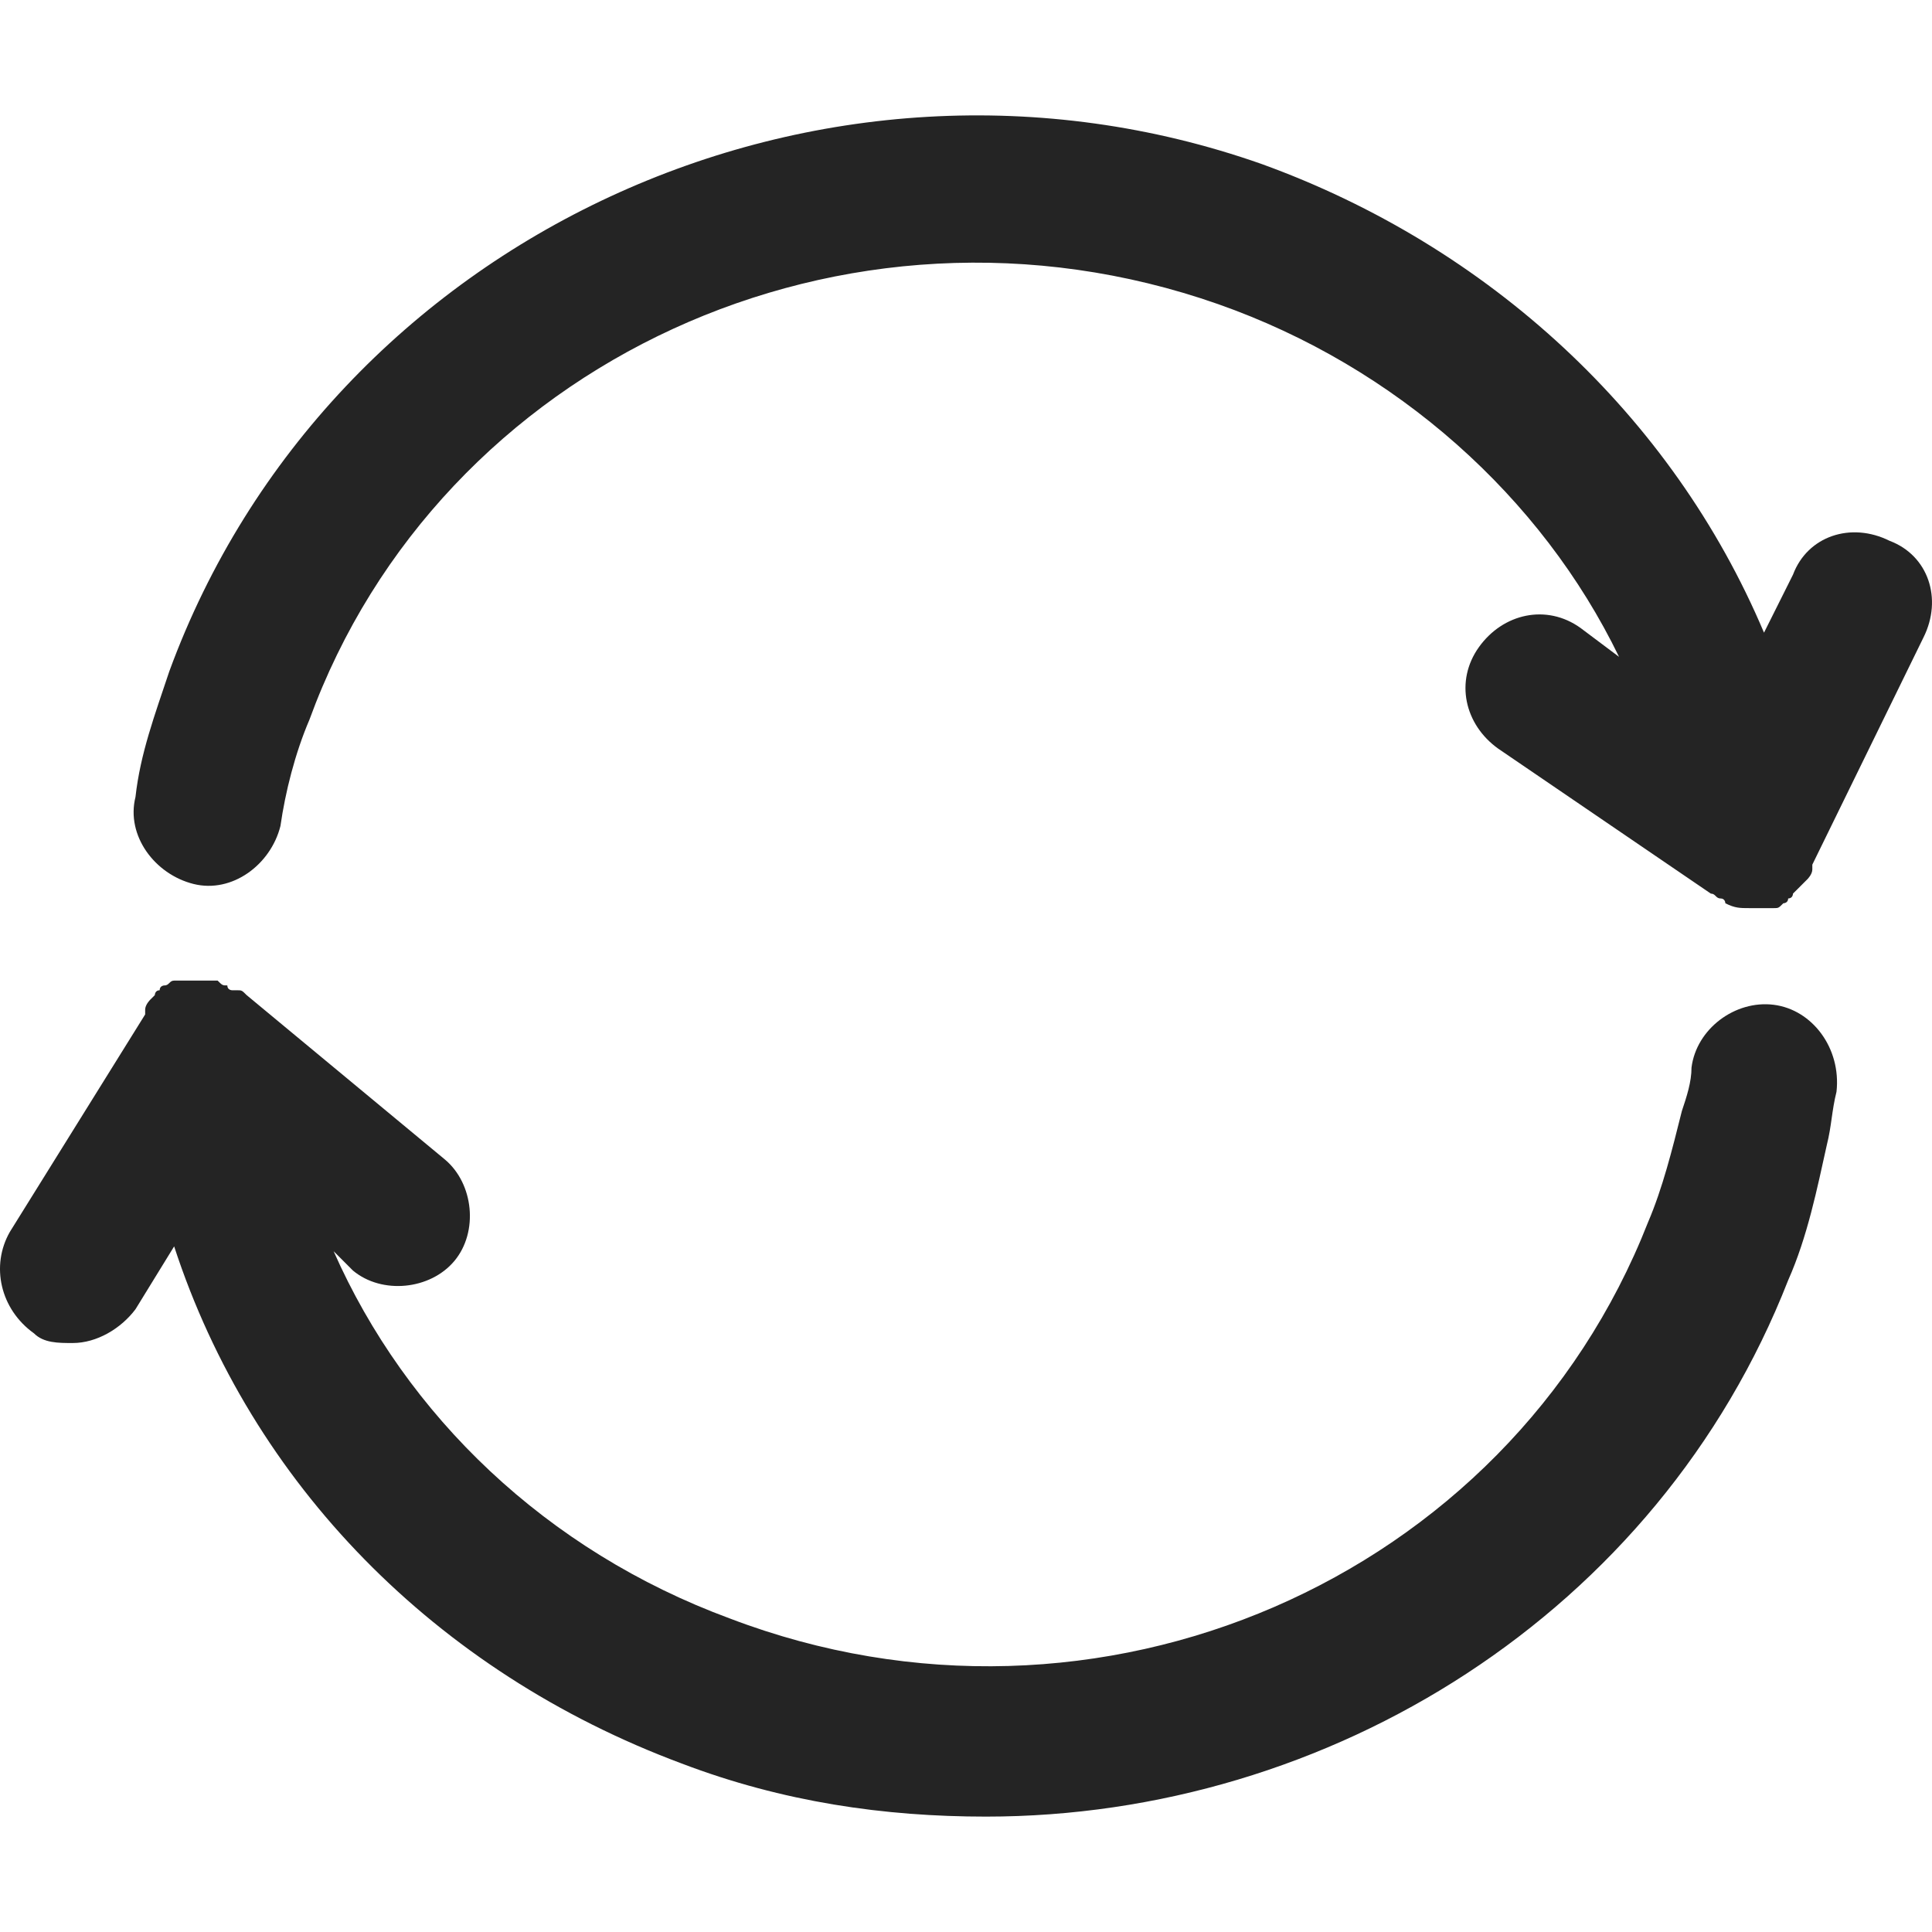 <svg width="88" height="88" viewBox="0 0 88 88" fill="none" xmlns="http://www.w3.org/2000/svg">
<path d="M80.788 45.766C79.028 45.546 77.267 46.866 77.046 48.627C77.046 49.288 76.826 49.948 76.606 50.608C76.166 52.369 75.726 54.13 75.066 55.671C68.682 71.959 49.973 80.103 33.245 73.72C24.881 70.638 18.498 64.475 15.196 56.991L16.076 57.872C17.397 58.972 19.598 58.752 20.699 57.432C21.799 56.111 21.579 53.91 20.259 52.809L11.234 45.326C11.014 45.105 11.014 45.105 10.794 45.105C10.794 45.105 10.794 45.105 10.574 45.105C10.574 45.105 10.354 45.105 10.354 44.885C10.133 44.885 10.133 44.885 9.913 44.665H9.693C9.473 44.665 9.473 44.665 9.253 44.665H9.033H8.813H8.593C8.373 44.665 8.373 44.665 8.153 44.665H7.932C7.712 44.665 7.712 44.885 7.492 44.885C7.492 44.885 7.272 44.885 7.272 45.105C7.052 45.105 7.052 45.326 7.052 45.326L6.832 45.546C6.832 45.546 6.612 45.766 6.612 45.986C6.612 45.986 6.612 45.986 6.612 46.206L0.449 56.111C-0.432 57.652 0.009 59.633 1.549 60.733C1.989 61.173 2.65 61.173 3.31 61.173C4.411 61.173 5.511 60.513 6.172 59.633L7.932 56.771C11.454 67.557 19.818 76.141 31.044 80.323C35.666 82.084 40.288 82.744 44.911 82.744C60.538 82.744 75.506 73.499 81.449 58.312C82.329 56.331 82.769 54.13 83.21 52.149C83.43 51.269 83.43 50.608 83.65 49.728C83.87 47.747 82.549 45.986 80.788 45.766Z" fill="#242424"/>
<path d="M86.071 24.635C84.31 23.755 82.329 24.415 81.668 26.176L80.348 28.817C76.166 18.912 67.802 11.209 57.457 7.467C37.427 0.423 14.976 10.768 7.712 30.578C7.052 32.559 6.391 34.32 6.171 36.301C5.731 38.062 7.052 39.823 8.813 40.263C10.573 40.703 12.334 39.383 12.774 37.622C12.995 36.081 13.435 34.32 14.095 32.779C20.038 16.491 38.527 7.907 55.476 13.85C63.62 16.711 70.223 22.654 73.745 29.918L71.984 28.597C70.443 27.497 68.462 27.937 67.361 29.478C66.261 31.018 66.701 32.999 68.242 34.1L77.927 40.703C78.147 40.703 78.147 40.923 78.367 40.923C78.587 40.923 78.587 41.143 78.587 41.143C79.027 41.364 79.247 41.364 79.688 41.364C79.908 41.364 80.128 41.364 80.348 41.364C80.348 41.364 80.348 41.364 80.568 41.364H80.788C81.008 41.364 81.008 41.364 81.228 41.143C81.228 41.143 81.448 41.143 81.448 40.923C81.668 40.923 81.668 40.703 81.668 40.703L81.889 40.483L82.109 40.263L82.329 40.043C82.329 40.043 82.549 39.823 82.549 39.603V39.383L87.611 29.037C88.492 27.276 87.832 25.296 86.071 24.635Z" fill="#242424"/>
</svg>
